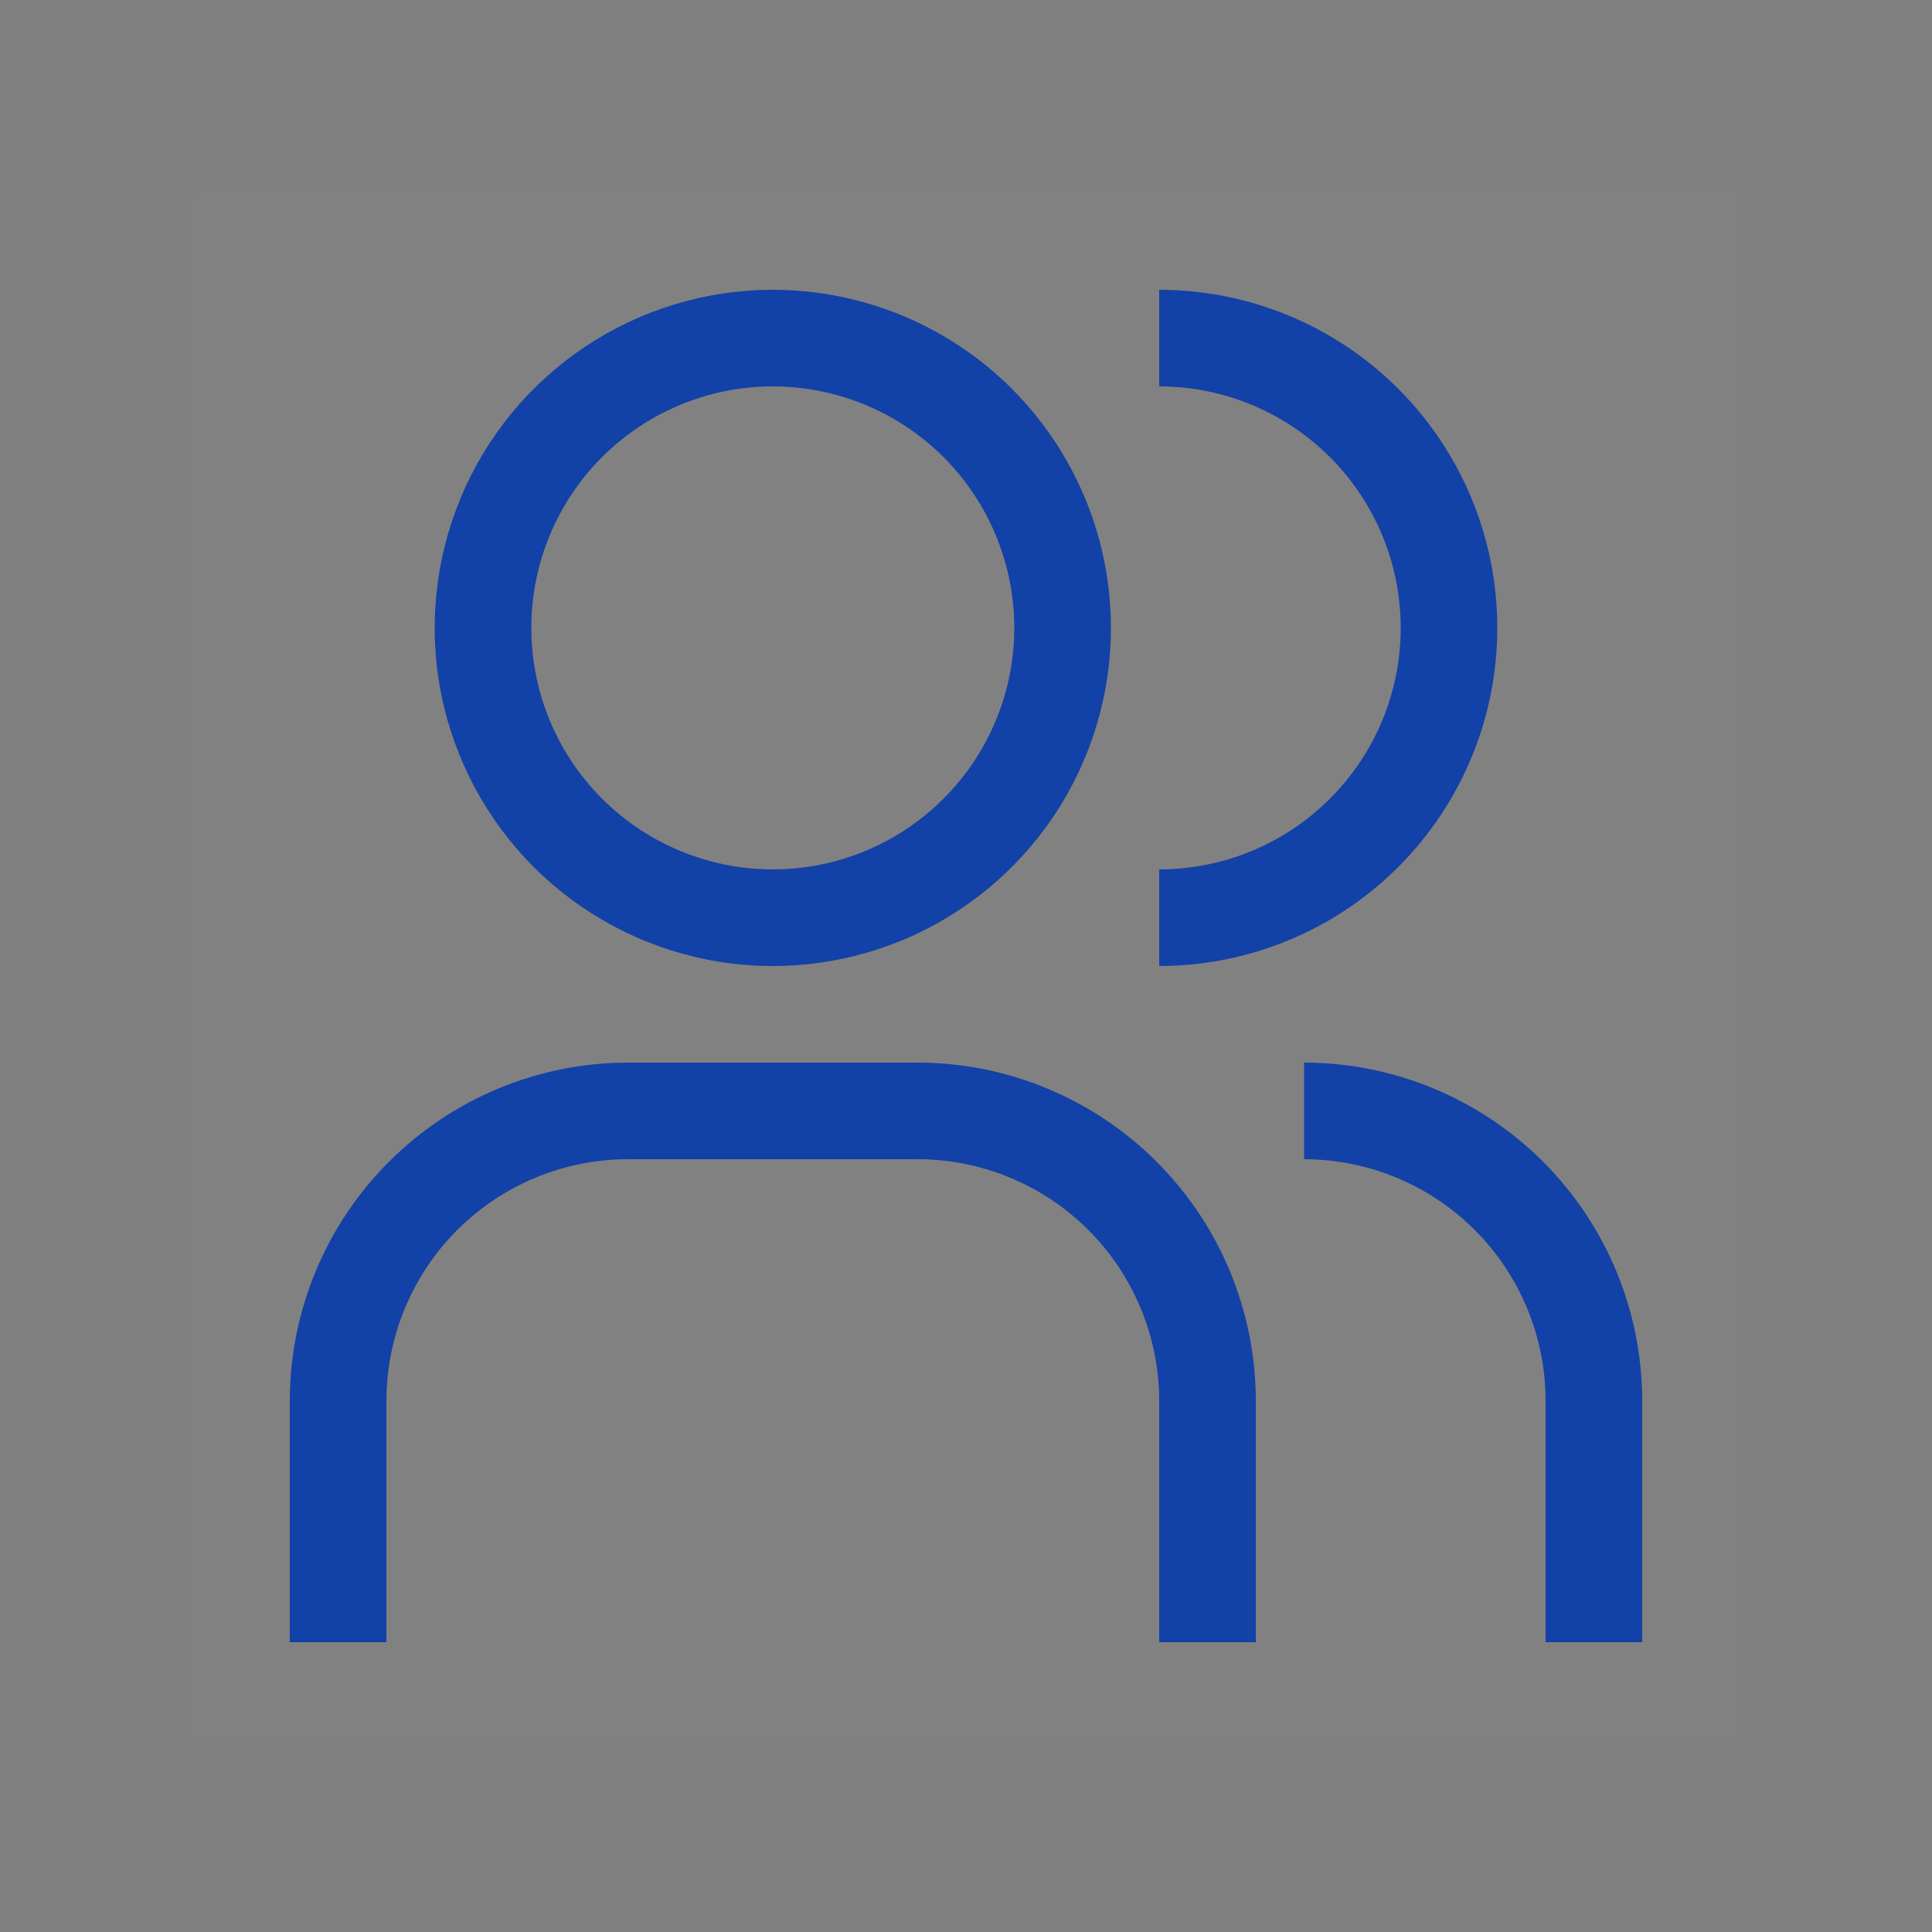 <?xml version="1.0" encoding="utf-8"?>
<svg xmlns="http://www.w3.org/2000/svg" width="40" height="40" viewBox="0 0 40 40" fill="none">
<rect x="0" y="0" width="40" height="40" fill="#808080" stroke="none"/>
<rect width="32" height="32" transform="translate(4 4)" fill="white" fill-opacity="0.01" style="mix-blend-mode:multiply"/>
<path d="M34 34H32V29C31.998 27.674 31.471 26.404 30.534 25.466C29.596 24.529 28.326 24.002 27 24V22C28.856 22.002 30.635 22.74 31.948 24.052C33.26 25.365 33.998 27.144 34 29V34Z" fill="#1241A7"/>
<path d="M26 34H24V29C23.998 27.674 23.471 26.404 22.534 25.466C21.596 24.529 20.326 24.002 19 24H13C11.674 24.002 10.403 24.529 9.466 25.466C8.529 26.404 8.002 27.674 8 29V34H6V29C6.002 27.144 6.74 25.365 8.053 24.053C9.365 22.74 11.144 22.002 13 22H19C20.856 22.002 22.635 22.74 23.947 24.053C25.26 25.365 25.998 27.144 26 29V34Z" fill="#1241A7"/>
<path d="M24 6V8C25.326 8 26.598 8.527 27.535 9.464C28.473 10.402 29 11.674 29 13C29 14.326 28.473 15.598 27.535 16.535C26.598 17.473 25.326 18 24 18V20C25.857 20 27.637 19.262 28.95 17.95C30.262 16.637 31 14.857 31 13C31 11.143 30.262 9.363 28.95 8.05C27.637 6.737 25.857 6 24 6Z" fill="#1241A7"/>
<path d="M16 8C16.989 8 17.956 8.293 18.778 8.843C19.6 9.392 20.241 10.173 20.619 11.087C20.998 12 21.097 13.005 20.904 13.976C20.711 14.945 20.235 15.836 19.535 16.535C18.836 17.235 17.945 17.711 16.976 17.904C16.006 18.097 15 17.998 14.087 17.619C13.173 17.241 12.392 16.6 11.843 15.778C11.293 14.956 11 13.989 11 13C11 11.674 11.527 10.402 12.464 9.464C13.402 8.527 14.674 8 16 8ZM16 6C14.616 6 13.262 6.411 12.111 7.18C10.96 7.949 10.063 9.042 9.533 10.321C9.003 11.6 8.864 13.008 9.134 14.366C9.405 15.723 10.071 16.971 11.05 17.95C12.029 18.929 13.277 19.595 14.634 19.866C15.992 20.136 17.4 19.997 18.679 19.467C19.958 18.937 21.051 18.04 21.82 16.889C22.59 15.738 23 14.384 23 13C23 11.143 22.262 9.363 20.95 8.05C19.637 6.737 17.857 6 16 6Z" fill="#1241A7"/>
</svg>